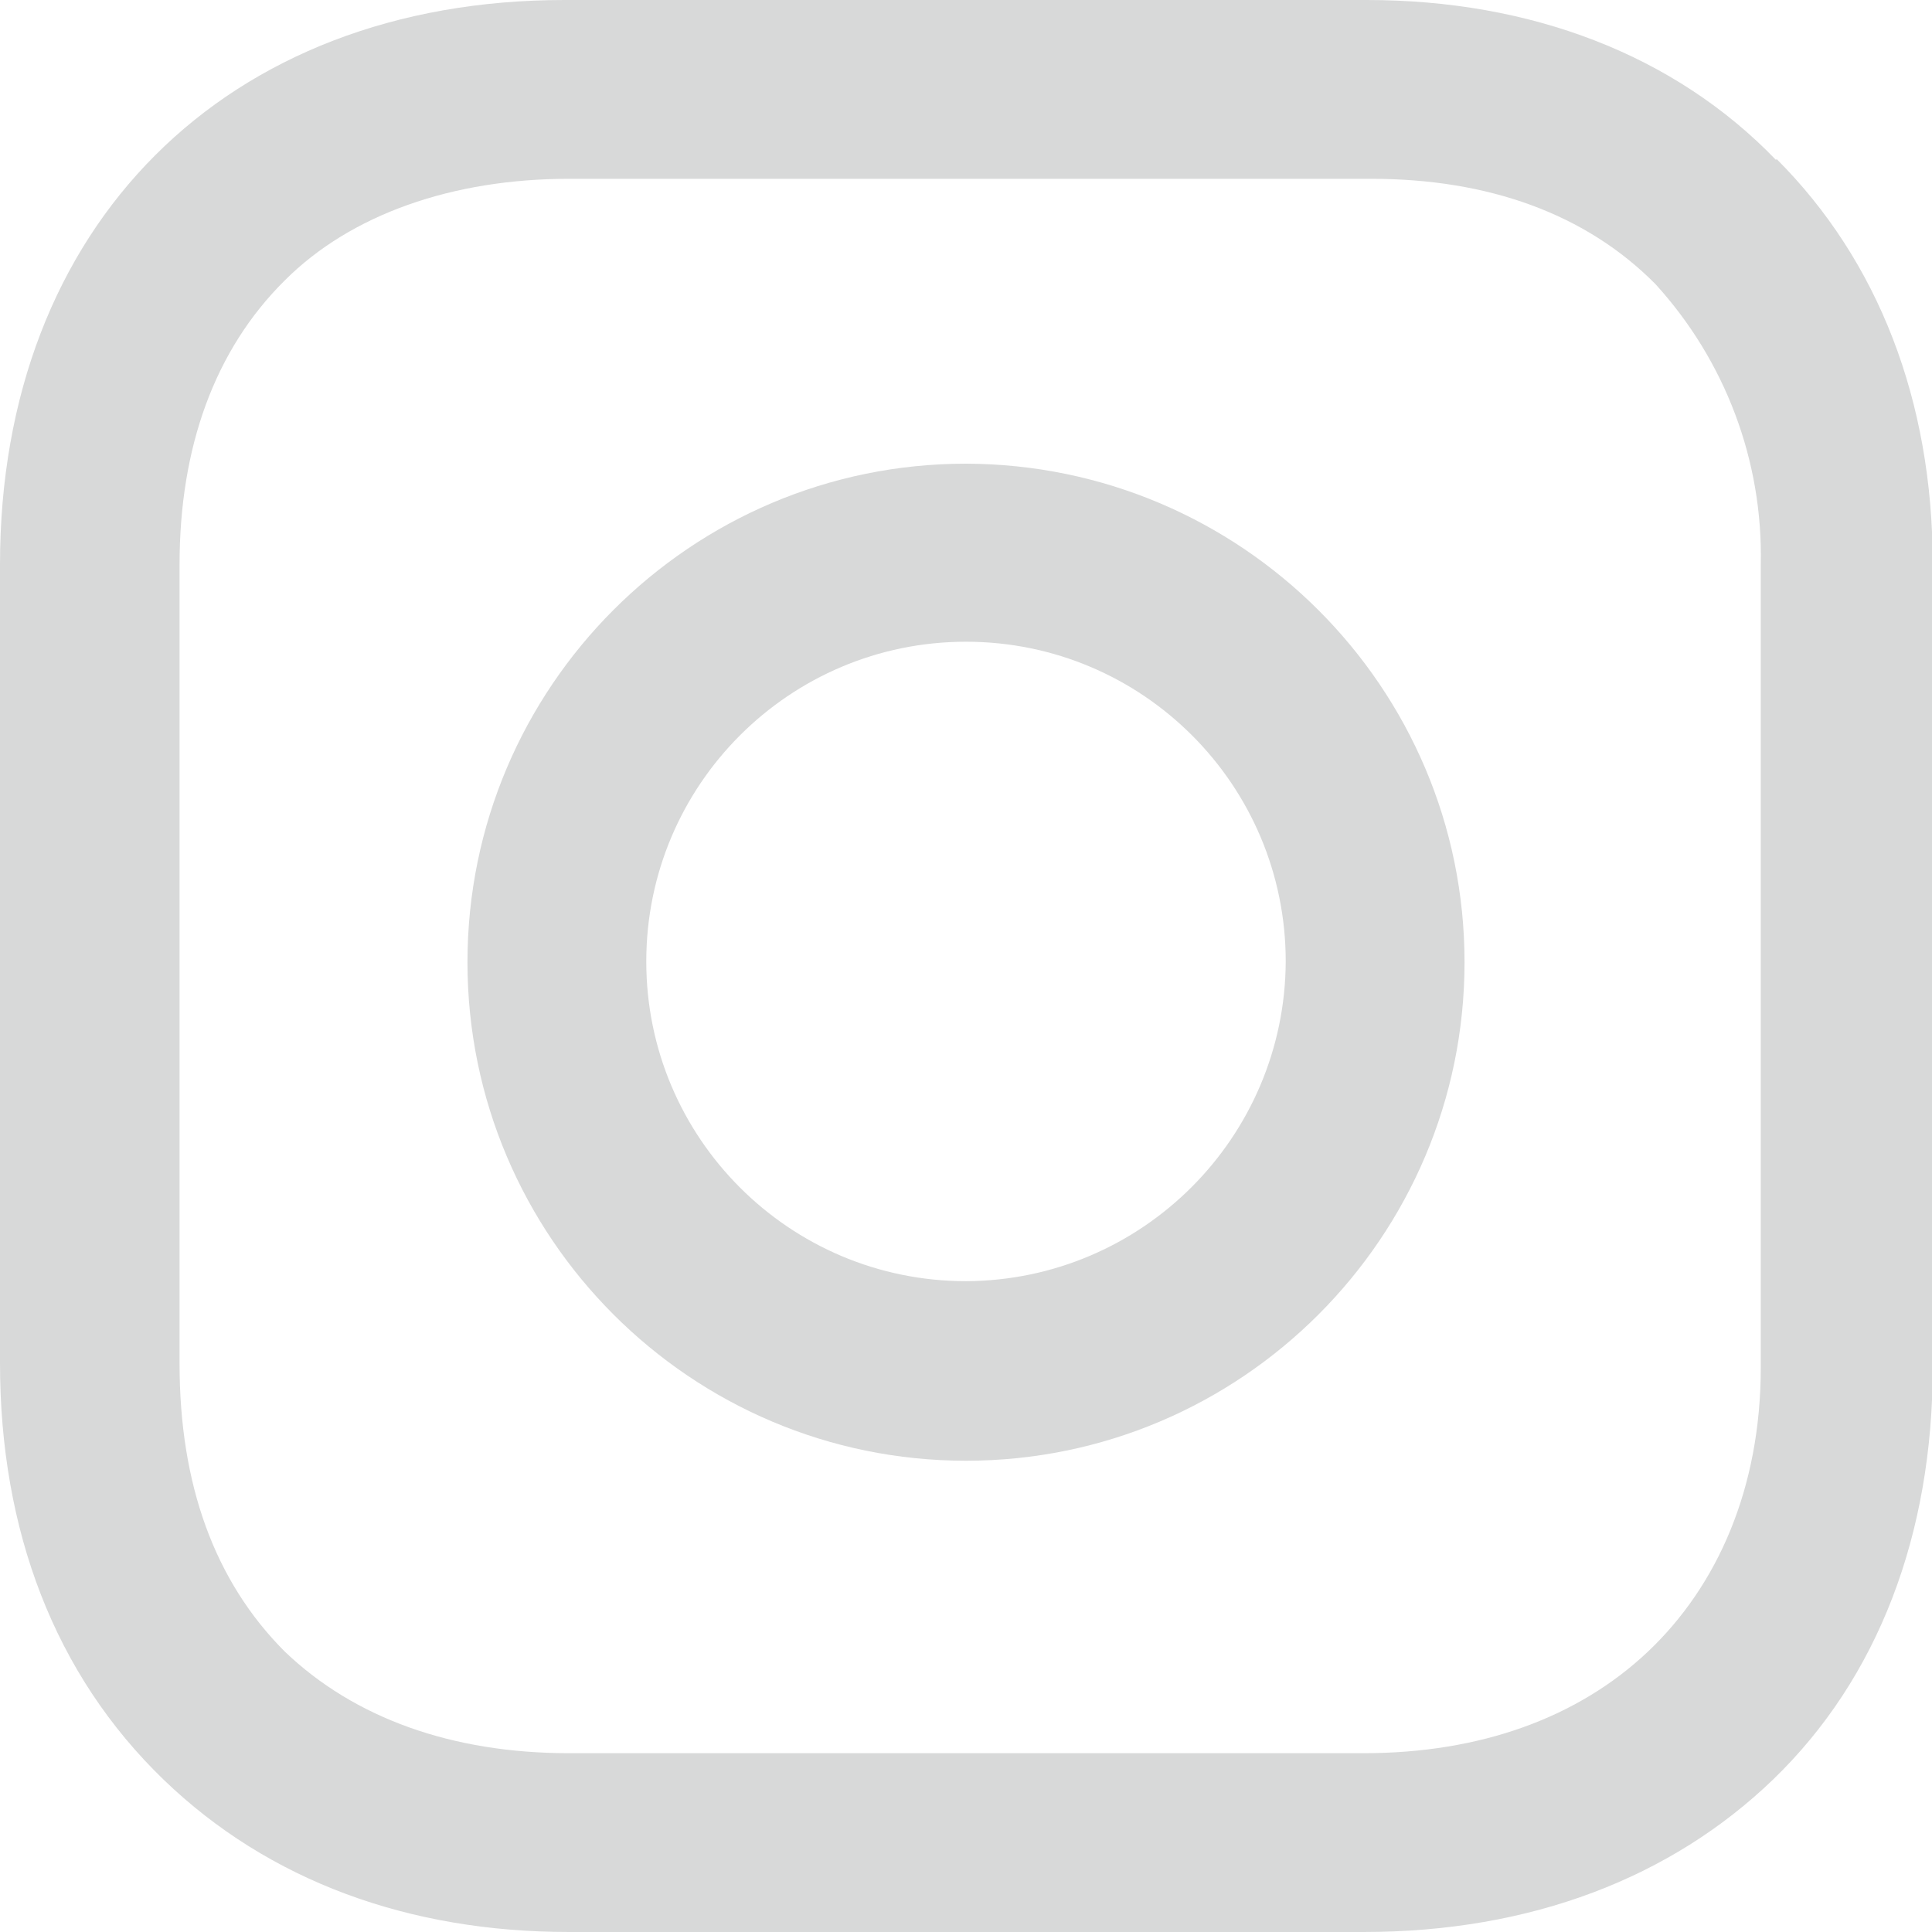 <?xml version="1.0" encoding="UTF-8"?><svg id="_レイヤー_2" xmlns="http://www.w3.org/2000/svg" viewBox="0 0 25.5 25.5"><defs><style>.cls-1{fill:#d8d9d9;}</style></defs><g id="_レイヤー_1-2"><path class="cls-1" d="M12.75,6.12c-3.63,0-6.58,2.95-6.58,6.58,0,3.63,2.95,6.58,6.58,6.58,3.63,0,6.58-2.95,6.58-6.58,0-3.63-2.95-6.57-6.58-6.58ZM12.75,16.91c-2.33,0-4.22-1.89-4.22-4.22s1.89-4.22,4.22-4.22c2.33,0,4.22,1.89,4.22,4.22-.01,2.32-1.89,4.21-4.22,4.22Z"/><path class="cls-1" d="M23.44,2.11c-1.34-1.39-3.24-2.11-5.4-2.11H7.45C2.98,0,0,2.98,0,7.45v10.54c0,2.21.72,4.11,2.16,5.5,1.39,1.34,3.24,2.01,5.35,2.01h10.49c2.21,0,4.06-.72,5.4-2.01,1.39-1.34,2.11-3.24,2.11-5.45V7.45c0-2.16-.72-4.01-2.06-5.35ZM23.24,18.05c0,1.59-.57,2.88-1.49,3.75s-2.21,1.34-3.75,1.34H7.51c-1.54,0-2.83-.46-3.75-1.34-.93-.93-1.39-2.21-1.39-3.8V7.45c0-1.54.46-2.83,1.39-3.75.87-.87,2.21-1.34,3.75-1.34h10.59c1.54,0,2.83.46,3.75,1.39.92,1.01,1.42,2.33,1.39,3.7v10.59h0Z"/></g></svg>